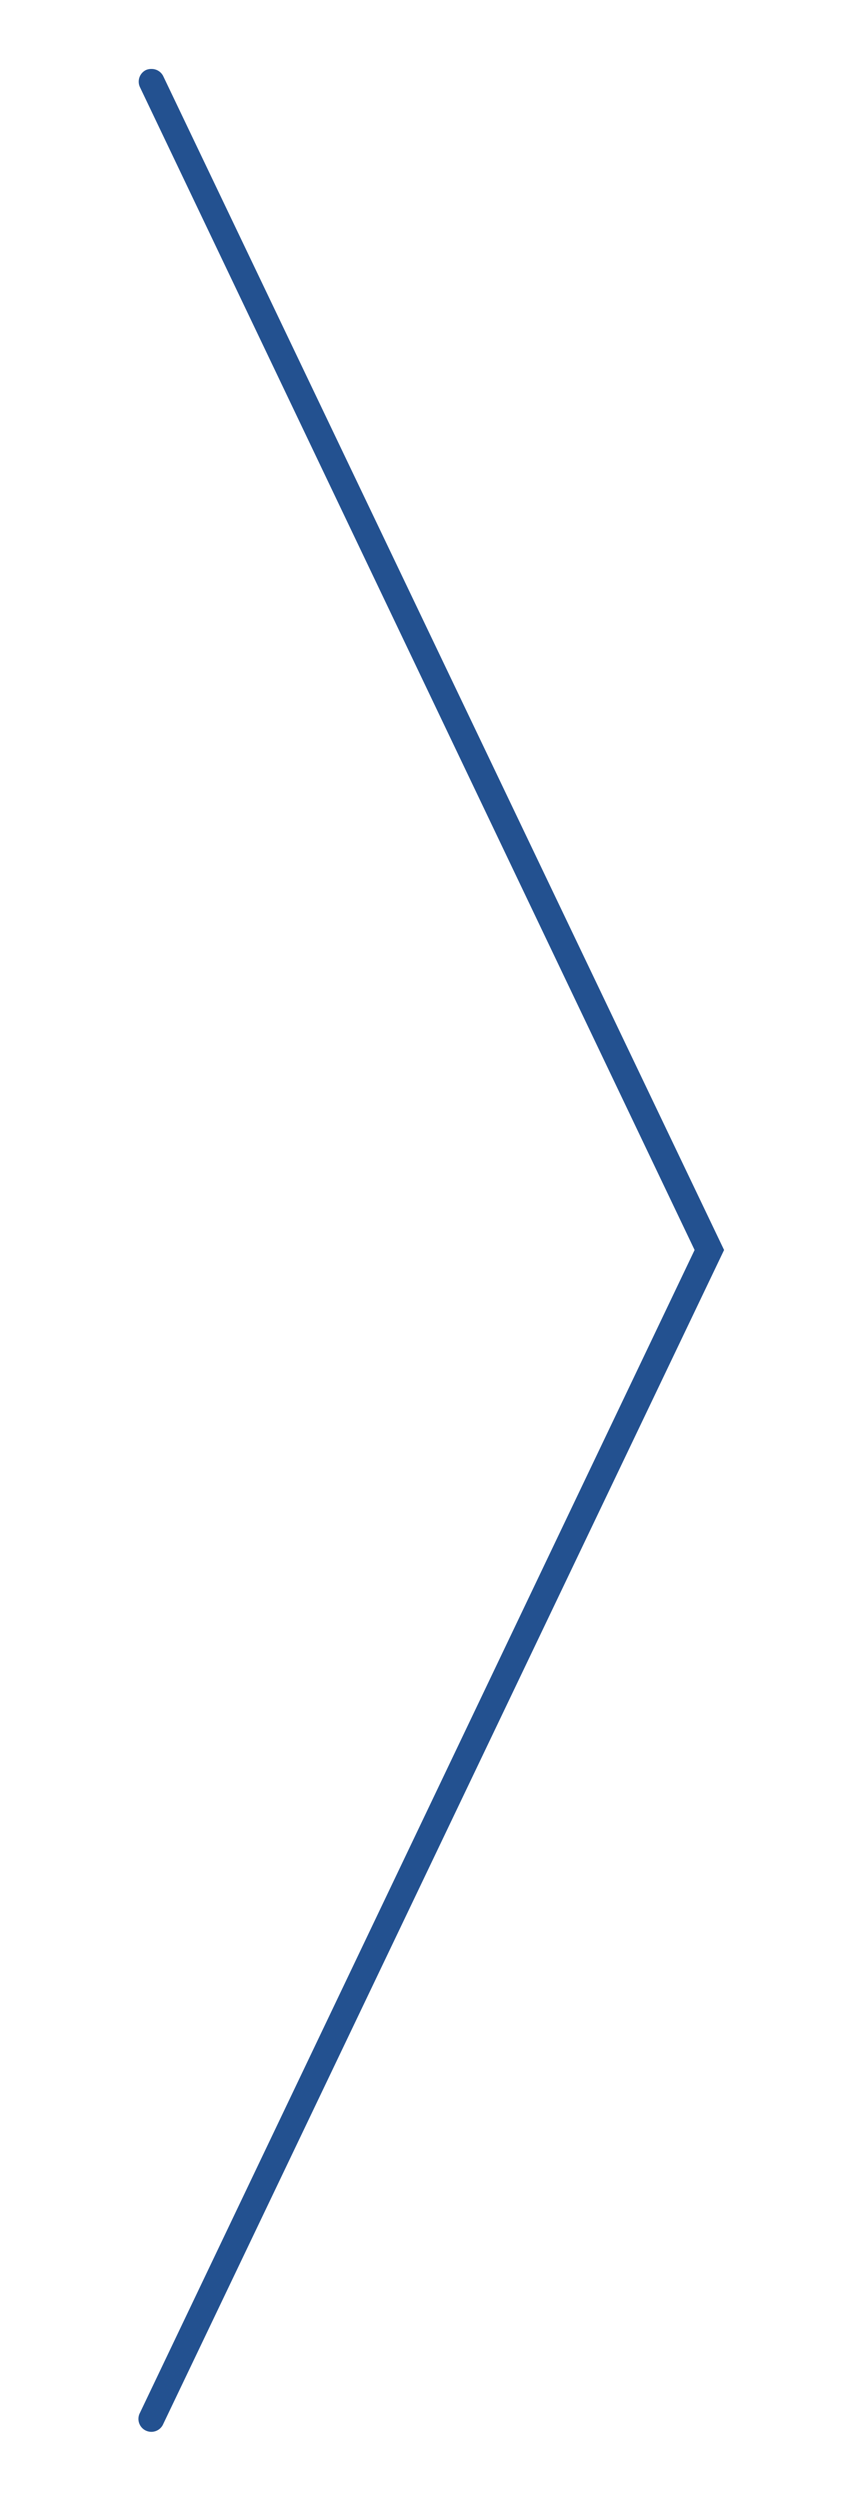 <svg id="Ebene_1" data-name="Ebene 1" xmlns="http://www.w3.org/2000/svg" viewBox="0 0 50 145"><defs><style>.cls-1{fill:#235190;}</style></defs><title>20190531-icons-webseite</title><path class="cls-1" d="M8.79,4a.75.75,0,0,1,.68.42L42,72.5,9.47,140.59a.75.75,0,1,1-1.35-.65L40.29,72.5,8.12,5.06a.75.75,0,0,1,.35-1A.77.77,0,0,1,8.79,4Z"/></svg>